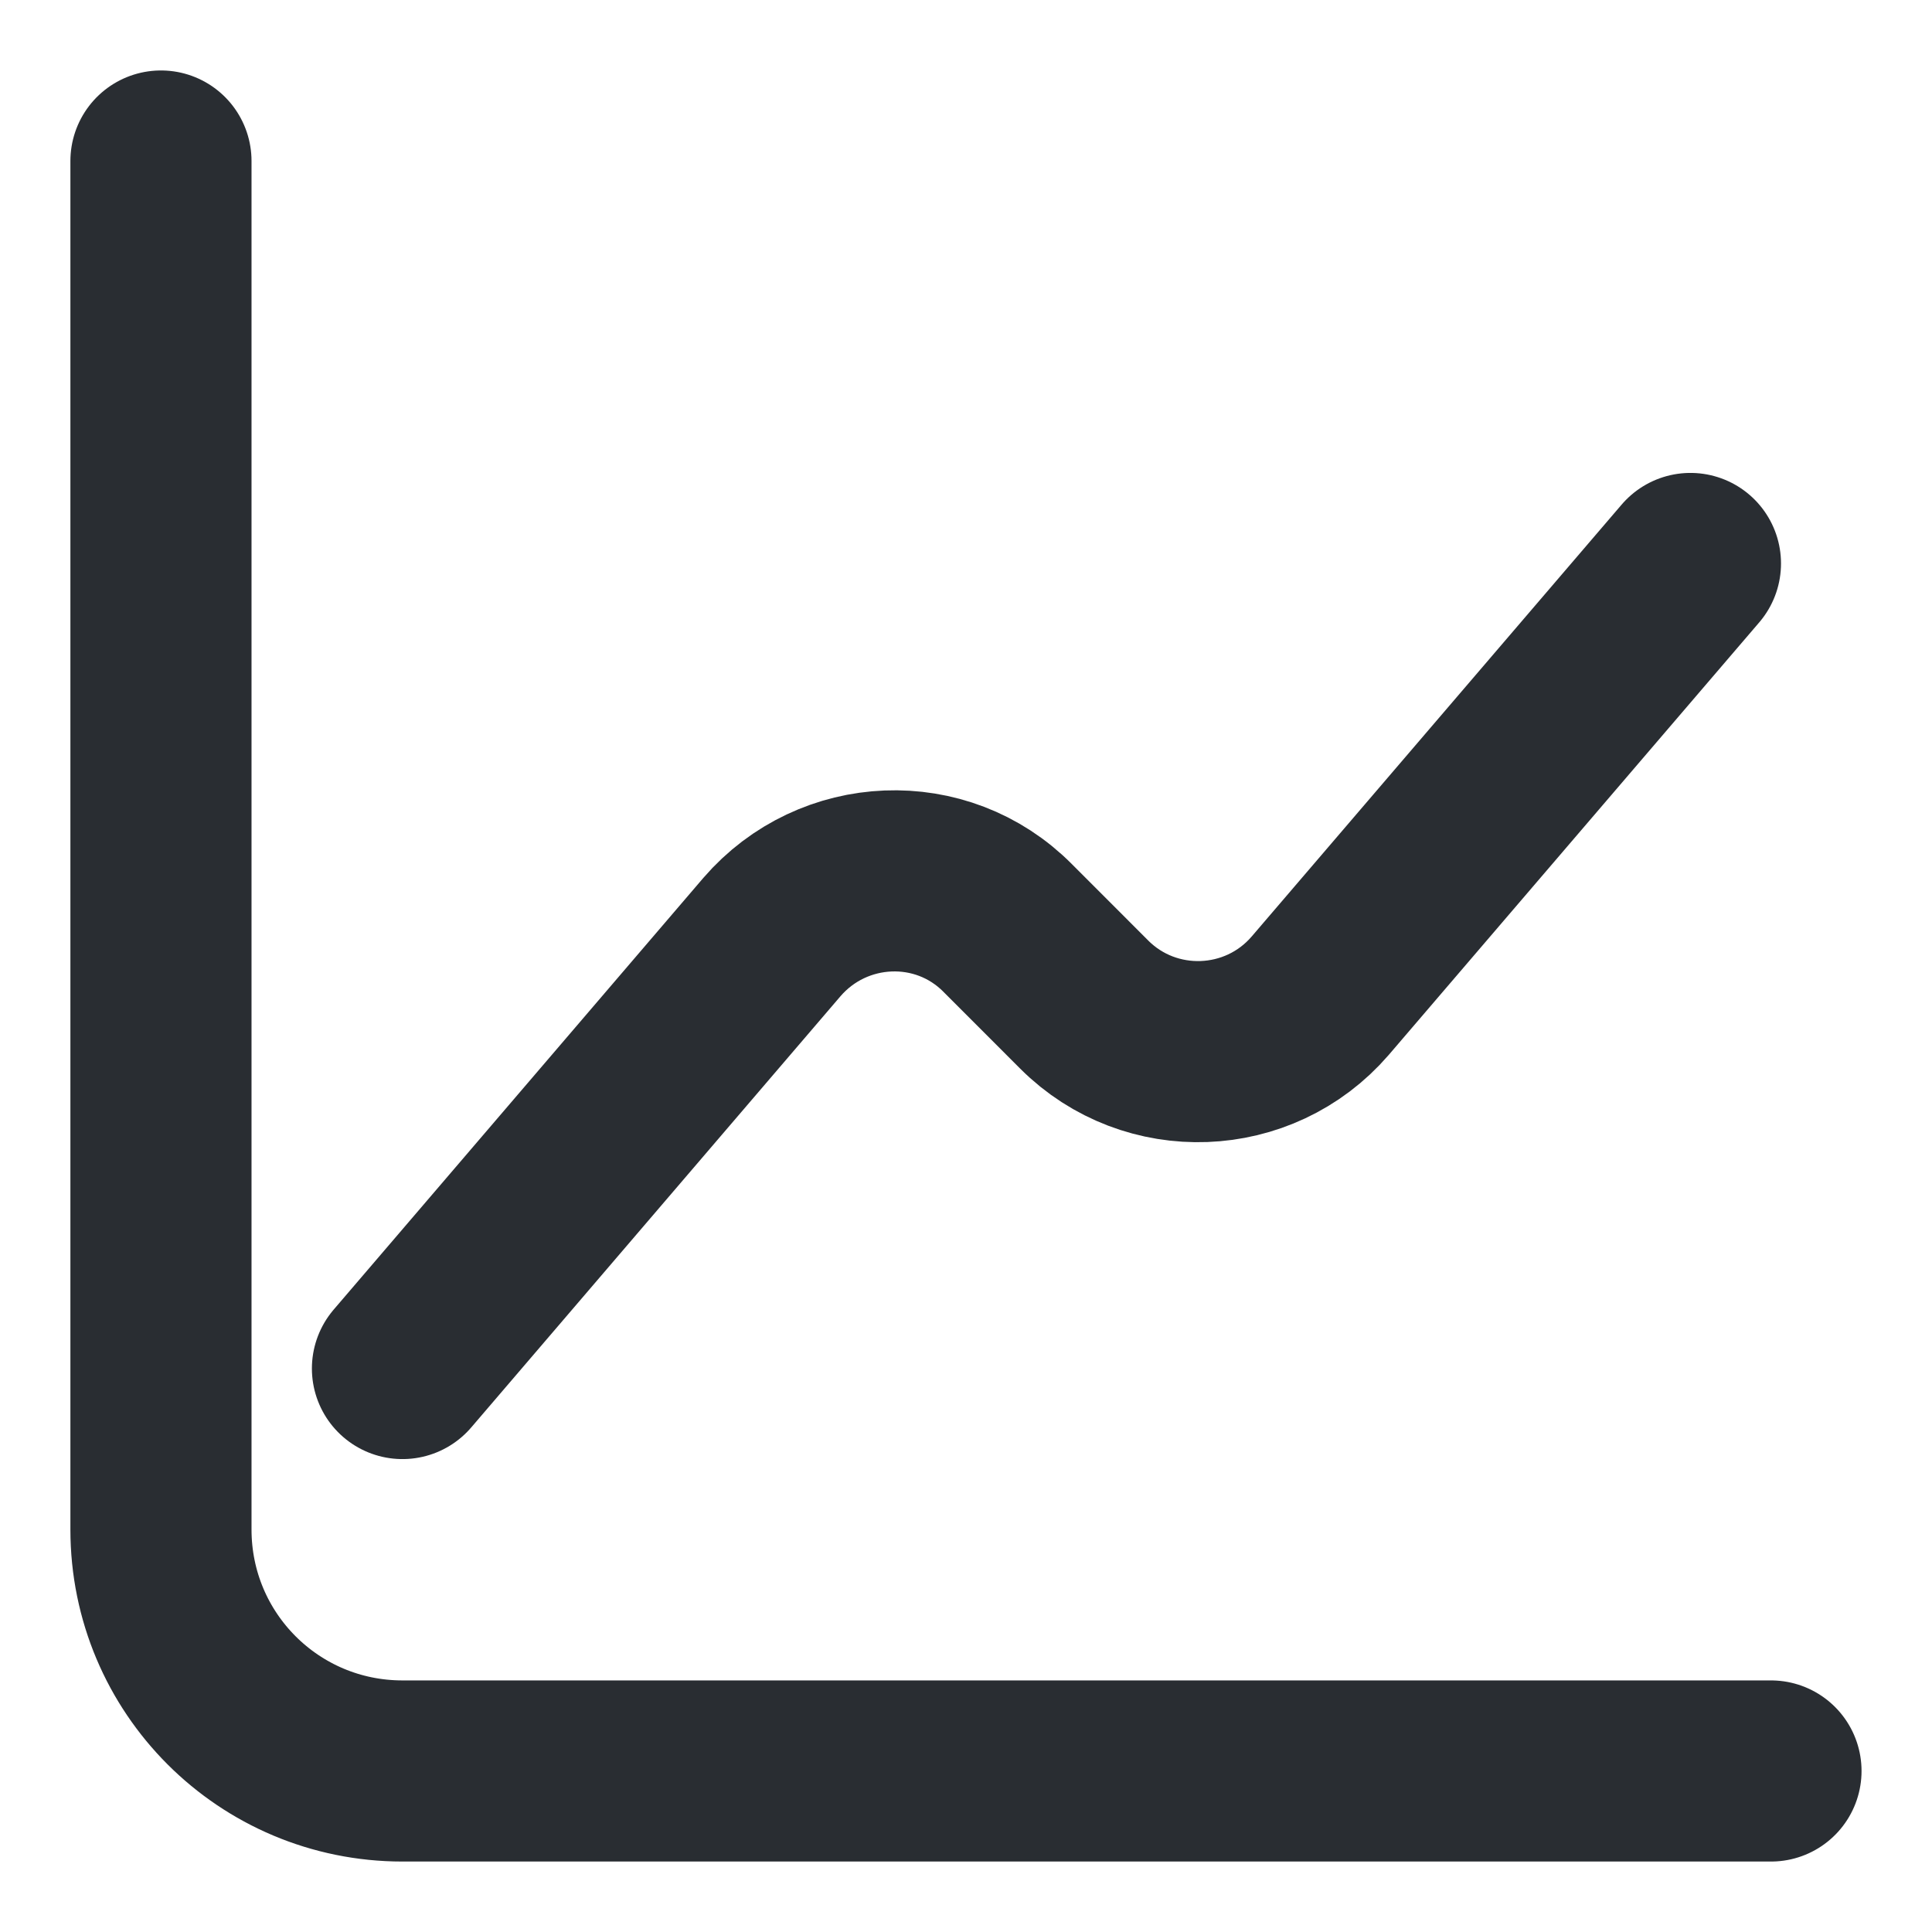<svg width="32" height="32" viewBox="0 0 32 32" fill="none" xmlns="http://www.w3.org/2000/svg">
<path d="M2.666 2.667V25.333C2.666 27.547 4.453 29.333 6.666 29.333H29.333" stroke="#292D32" stroke-width="3" stroke-miterlimit="10" stroke-linecap="round" stroke-linejoin="round"/>
<path d="M6.666 22.667L12.786 15.52C13.799 14.347 15.599 14.267 16.693 15.373L17.959 16.64C19.053 17.733 20.853 17.667 21.866 16.493L27.999 9.333" stroke="#292D32" stroke-width="3" stroke-miterlimit="10" stroke-linecap="round" stroke-linejoin="round"/>
</svg>
